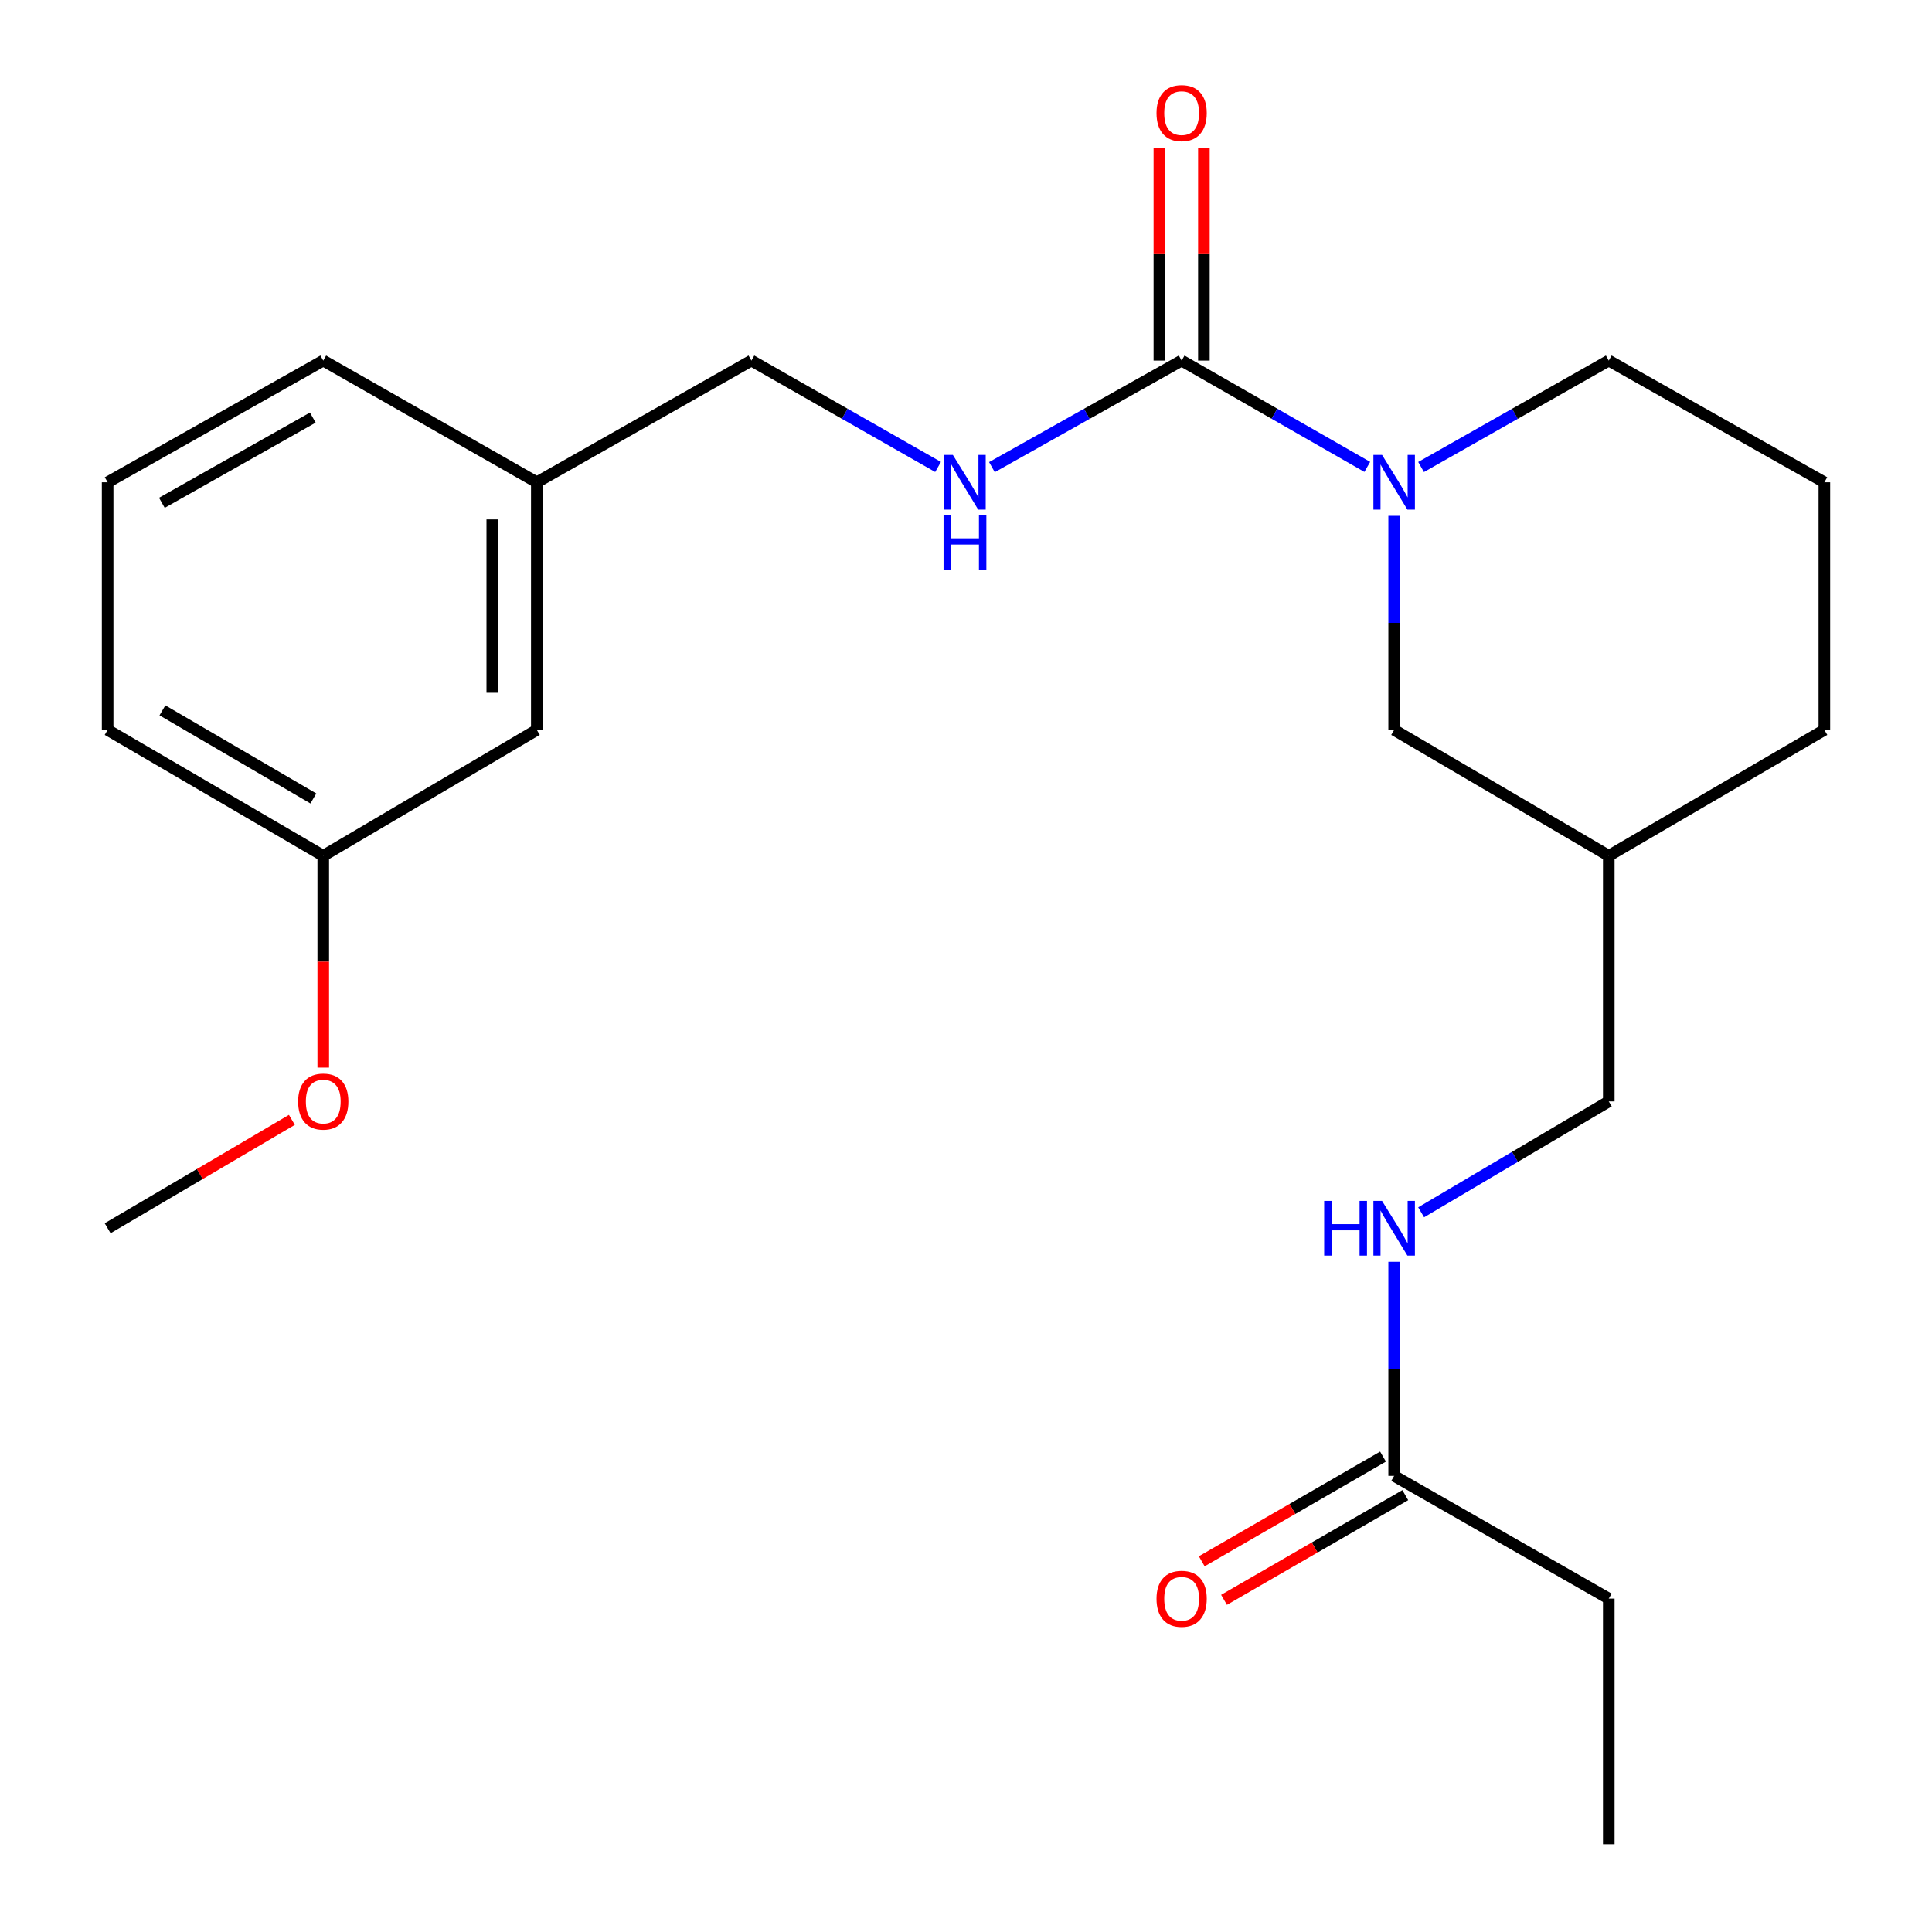 <?xml version='1.0' encoding='iso-8859-1'?>
<svg version='1.1' baseProfile='full'
              xmlns='http://www.w3.org/2000/svg'
                      xmlns:rdkit='http://www.rdkit.org/xml'
                      xmlns:xlink='http://www.w3.org/1999/xlink'
                  xml:space='preserve'
width='1000px' height='1000px' viewBox='0 0 1000 1000'>
<!-- END OF HEADER -->
<rect style='opacity:1.0;fill:#FFFFFF;stroke:none' width='1000' height='1000' x='0' y='0'> </rect>
<path class='bond-0' d='M 611.612,186.638 L 659.658,214.153' style='fill:none;fill-rule:evenodd;stroke:#000000;stroke-width:6px;stroke-linecap:butt;stroke-linejoin:miter;stroke-opacity:1' />
<path class='bond-0' d='M 659.658,214.153 L 707.703,241.668' style='fill:none;fill-rule:evenodd;stroke:#0000FF;stroke-width:6px;stroke-linecap:butt;stroke-linejoin:miter;stroke-opacity:1' />
<path class='bond-1' d='M 611.612,186.638 L 562.515,214.216' style='fill:none;fill-rule:evenodd;stroke:#000000;stroke-width:6px;stroke-linecap:butt;stroke-linejoin:miter;stroke-opacity:1' />
<path class='bond-1' d='M 562.515,214.216 L 513.418,241.795' style='fill:none;fill-rule:evenodd;stroke:#0000FF;stroke-width:6px;stroke-linecap:butt;stroke-linejoin:miter;stroke-opacity:1' />
<path class='bond-4' d='M 623.136,186.638 L 623.136,131.536' style='fill:none;fill-rule:evenodd;stroke:#000000;stroke-width:6px;stroke-linecap:butt;stroke-linejoin:miter;stroke-opacity:1' />
<path class='bond-4' d='M 623.136,131.536 L 623.136,76.434' style='fill:none;fill-rule:evenodd;stroke:#FF0000;stroke-width:6px;stroke-linecap:butt;stroke-linejoin:miter;stroke-opacity:1' />
<path class='bond-4' d='M 600.089,186.638 L 600.089,131.536' style='fill:none;fill-rule:evenodd;stroke:#000000;stroke-width:6px;stroke-linecap:butt;stroke-linejoin:miter;stroke-opacity:1' />
<path class='bond-4' d='M 600.089,131.536 L 600.089,76.434' style='fill:none;fill-rule:evenodd;stroke:#FF0000;stroke-width:6px;stroke-linecap:butt;stroke-linejoin:miter;stroke-opacity:1' />
<path class='bond-2' d='M 721.612,266.998 L 721.612,322.4' style='fill:none;fill-rule:evenodd;stroke:#0000FF;stroke-width:6px;stroke-linecap:butt;stroke-linejoin:miter;stroke-opacity:1' />
<path class='bond-2' d='M 721.612,322.4 L 721.612,377.802' style='fill:none;fill-rule:evenodd;stroke:#000000;stroke-width:6px;stroke-linecap:butt;stroke-linejoin:miter;stroke-opacity:1' />
<path class='bond-10' d='M 735.544,241.733 L 784.122,214.186' style='fill:none;fill-rule:evenodd;stroke:#0000FF;stroke-width:6px;stroke-linecap:butt;stroke-linejoin:miter;stroke-opacity:1' />
<path class='bond-10' d='M 784.122,214.186 L 832.699,186.638' style='fill:none;fill-rule:evenodd;stroke:#000000;stroke-width:6px;stroke-linecap:butt;stroke-linejoin:miter;stroke-opacity:1' />
<path class='bond-8' d='M 485.542,241.7 L 437.233,214.169' style='fill:none;fill-rule:evenodd;stroke:#0000FF;stroke-width:6px;stroke-linecap:butt;stroke-linejoin:miter;stroke-opacity:1' />
<path class='bond-8' d='M 437.233,214.169 L 388.925,186.638' style='fill:none;fill-rule:evenodd;stroke:#000000;stroke-width:6px;stroke-linecap:butt;stroke-linejoin:miter;stroke-opacity:1' />
<path class='bond-7' d='M 721.612,377.802 L 832.699,442.962' style='fill:none;fill-rule:evenodd;stroke:#000000;stroke-width:6px;stroke-linecap:butt;stroke-linejoin:miter;stroke-opacity:1' />
<path class='bond-3' d='M 721.612,763.907 L 721.612,708.505' style='fill:none;fill-rule:evenodd;stroke:#000000;stroke-width:6px;stroke-linecap:butt;stroke-linejoin:miter;stroke-opacity:1' />
<path class='bond-3' d='M 721.612,708.505 L 721.612,653.103' style='fill:none;fill-rule:evenodd;stroke:#0000FF;stroke-width:6px;stroke-linecap:butt;stroke-linejoin:miter;stroke-opacity:1' />
<path class='bond-6' d='M 715.848,753.928 L 668.936,781.023' style='fill:none;fill-rule:evenodd;stroke:#000000;stroke-width:6px;stroke-linecap:butt;stroke-linejoin:miter;stroke-opacity:1' />
<path class='bond-6' d='M 668.936,781.023 L 622.025,808.119' style='fill:none;fill-rule:evenodd;stroke:#FF0000;stroke-width:6px;stroke-linecap:butt;stroke-linejoin:miter;stroke-opacity:1' />
<path class='bond-6' d='M 727.375,773.885 L 680.463,800.981' style='fill:none;fill-rule:evenodd;stroke:#000000;stroke-width:6px;stroke-linecap:butt;stroke-linejoin:miter;stroke-opacity:1' />
<path class='bond-6' d='M 680.463,800.981 L 633.552,828.076' style='fill:none;fill-rule:evenodd;stroke:#FF0000;stroke-width:6px;stroke-linecap:butt;stroke-linejoin:miter;stroke-opacity:1' />
<path class='bond-17' d='M 721.612,763.907 L 832.699,827.44' style='fill:none;fill-rule:evenodd;stroke:#000000;stroke-width:6px;stroke-linecap:butt;stroke-linejoin:miter;stroke-opacity:1' />
<path class='bond-5' d='M 735.578,627.484 L 784.138,598.782' style='fill:none;fill-rule:evenodd;stroke:#0000FF;stroke-width:6px;stroke-linecap:butt;stroke-linejoin:miter;stroke-opacity:1' />
<path class='bond-5' d='M 784.138,598.782 L 832.699,570.08' style='fill:none;fill-rule:evenodd;stroke:#000000;stroke-width:6px;stroke-linecap:butt;stroke-linejoin:miter;stroke-opacity:1' />
<path class='bond-9' d='M 832.699,442.962 L 832.699,570.08' style='fill:none;fill-rule:evenodd;stroke:#000000;stroke-width:6px;stroke-linecap:butt;stroke-linejoin:miter;stroke-opacity:1' />
<path class='bond-23' d='M 832.699,442.962 L 944.286,377.802' style='fill:none;fill-rule:evenodd;stroke:#000000;stroke-width:6px;stroke-linecap:butt;stroke-linejoin:miter;stroke-opacity:1' />
<path class='bond-12' d='M 388.925,186.638 L 277.851,249.634' style='fill:none;fill-rule:evenodd;stroke:#000000;stroke-width:6px;stroke-linecap:butt;stroke-linejoin:miter;stroke-opacity:1' />
<path class='bond-15' d='M 832.699,186.638 L 944.286,249.634' style='fill:none;fill-rule:evenodd;stroke:#000000;stroke-width:6px;stroke-linecap:butt;stroke-linejoin:miter;stroke-opacity:1' />
<path class='bond-11' d='M 277.851,377.802 L 277.851,249.634' style='fill:none;fill-rule:evenodd;stroke:#000000;stroke-width:6px;stroke-linecap:butt;stroke-linejoin:miter;stroke-opacity:1' />
<path class='bond-11' d='M 254.803,358.577 L 254.803,268.859' style='fill:none;fill-rule:evenodd;stroke:#000000;stroke-width:6px;stroke-linecap:butt;stroke-linejoin:miter;stroke-opacity:1' />
<path class='bond-13' d='M 277.851,377.802 L 167.314,442.962' style='fill:none;fill-rule:evenodd;stroke:#000000;stroke-width:6px;stroke-linecap:butt;stroke-linejoin:miter;stroke-opacity:1' />
<path class='bond-19' d='M 277.851,249.634 L 167.314,186.638' style='fill:none;fill-rule:evenodd;stroke:#000000;stroke-width:6px;stroke-linecap:butt;stroke-linejoin:miter;stroke-opacity:1' />
<path class='bond-14' d='M 167.314,442.962 L 167.314,497.772' style='fill:none;fill-rule:evenodd;stroke:#000000;stroke-width:6px;stroke-linecap:butt;stroke-linejoin:miter;stroke-opacity:1' />
<path class='bond-14' d='M 167.314,497.772 L 167.314,552.582' style='fill:none;fill-rule:evenodd;stroke:#FF0000;stroke-width:6px;stroke-linecap:butt;stroke-linejoin:miter;stroke-opacity:1' />
<path class='bond-24' d='M 167.314,442.962 L 55.714,377.802' style='fill:none;fill-rule:evenodd;stroke:#000000;stroke-width:6px;stroke-linecap:butt;stroke-linejoin:miter;stroke-opacity:1' />
<path class='bond-24' d='M 162.194,413.285 L 84.075,367.673' style='fill:none;fill-rule:evenodd;stroke:#000000;stroke-width:6px;stroke-linecap:butt;stroke-linejoin:miter;stroke-opacity:1' />
<path class='bond-21' d='M 151.077,579.633 L 103.395,607.686' style='fill:none;fill-rule:evenodd;stroke:#FF0000;stroke-width:6px;stroke-linecap:butt;stroke-linejoin:miter;stroke-opacity:1' />
<path class='bond-21' d='M 103.395,607.686 L 55.714,635.739' style='fill:none;fill-rule:evenodd;stroke:#000000;stroke-width:6px;stroke-linecap:butt;stroke-linejoin:miter;stroke-opacity:1' />
<path class='bond-18' d='M 944.286,249.634 L 944.286,377.802' style='fill:none;fill-rule:evenodd;stroke:#000000;stroke-width:6px;stroke-linecap:butt;stroke-linejoin:miter;stroke-opacity:1' />
<path class='bond-16' d='M 55.714,249.634 L 167.314,186.638' style='fill:none;fill-rule:evenodd;stroke:#000000;stroke-width:6px;stroke-linecap:butt;stroke-linejoin:miter;stroke-opacity:1' />
<path class='bond-16' d='M 83.783,260.255 L 161.903,216.158' style='fill:none;fill-rule:evenodd;stroke:#000000;stroke-width:6px;stroke-linecap:butt;stroke-linejoin:miter;stroke-opacity:1' />
<path class='bond-20' d='M 55.714,249.634 L 55.714,377.802' style='fill:none;fill-rule:evenodd;stroke:#000000;stroke-width:6px;stroke-linecap:butt;stroke-linejoin:miter;stroke-opacity:1' />
<path class='bond-22' d='M 832.699,827.44 L 832.699,954.545' style='fill:none;fill-rule:evenodd;stroke:#000000;stroke-width:6px;stroke-linecap:butt;stroke-linejoin:miter;stroke-opacity:1' />
<path  class='atom-1' d='M 715.352 235.474
L 724.632 250.474
Q 725.552 251.954, 727.032 254.634
Q 728.512 257.314, 728.592 257.474
L 728.592 235.474
L 732.352 235.474
L 732.352 263.794
L 728.472 263.794
L 718.512 247.394
Q 717.352 245.474, 716.112 243.274
Q 714.912 241.074, 714.552 240.394
L 714.552 263.794
L 710.872 263.794
L 710.872 235.474
L 715.352 235.474
' fill='#0000FF'/>
<path  class='atom-2' d='M 493.202 235.474
L 502.482 250.474
Q 503.402 251.954, 504.882 254.634
Q 506.362 257.314, 506.442 257.474
L 506.442 235.474
L 510.202 235.474
L 510.202 263.794
L 506.322 263.794
L 496.362 247.394
Q 495.202 245.474, 493.962 243.274
Q 492.762 241.074, 492.402 240.394
L 492.402 263.794
L 488.722 263.794
L 488.722 235.474
L 493.202 235.474
' fill='#0000FF'/>
<path  class='atom-2' d='M 488.382 266.626
L 492.222 266.626
L 492.222 278.666
L 506.702 278.666
L 506.702 266.626
L 510.542 266.626
L 510.542 294.946
L 506.702 294.946
L 506.702 281.866
L 492.222 281.866
L 492.222 294.946
L 488.382 294.946
L 488.382 266.626
' fill='#0000FF'/>
<path  class='atom-5' d='M 598.612 58.55
Q 598.612 51.75, 601.972 47.95
Q 605.332 44.15, 611.612 44.15
Q 617.892 44.15, 621.252 47.95
Q 624.612 51.75, 624.612 58.55
Q 624.612 65.43, 621.212 69.35
Q 617.812 73.23, 611.612 73.23
Q 605.372 73.23, 601.972 69.35
Q 598.612 65.47, 598.612 58.55
M 611.612 70.03
Q 615.932 70.03, 618.252 67.15
Q 620.612 64.23, 620.612 58.55
Q 620.612 52.99, 618.252 50.19
Q 615.932 47.35, 611.612 47.35
Q 607.292 47.35, 604.932 50.15
Q 602.612 52.95, 602.612 58.55
Q 602.612 64.27, 604.932 67.15
Q 607.292 70.03, 611.612 70.03
' fill='#FF0000'/>
<path  class='atom-6' d='M 685.392 621.579
L 689.232 621.579
L 689.232 633.619
L 703.712 633.619
L 703.712 621.579
L 707.552 621.579
L 707.552 649.899
L 703.712 649.899
L 703.712 636.819
L 689.232 636.819
L 689.232 649.899
L 685.392 649.899
L 685.392 621.579
' fill='#0000FF'/>
<path  class='atom-6' d='M 715.352 621.579
L 724.632 636.579
Q 725.552 638.059, 727.032 640.739
Q 728.512 643.419, 728.592 643.579
L 728.592 621.579
L 732.352 621.579
L 732.352 649.899
L 728.472 649.899
L 718.512 633.499
Q 717.352 631.579, 716.112 629.379
Q 714.912 627.179, 714.552 626.499
L 714.552 649.899
L 710.872 649.899
L 710.872 621.579
L 715.352 621.579
' fill='#0000FF'/>
<path  class='atom-7' d='M 598.612 827.52
Q 598.612 820.72, 601.972 816.92
Q 605.332 813.12, 611.612 813.12
Q 617.892 813.12, 621.252 816.92
Q 624.612 820.72, 624.612 827.52
Q 624.612 834.4, 621.212 838.32
Q 617.812 842.2, 611.612 842.2
Q 605.372 842.2, 601.972 838.32
Q 598.612 834.44, 598.612 827.52
M 611.612 839
Q 615.932 839, 618.252 836.12
Q 620.612 833.2, 620.612 827.52
Q 620.612 821.96, 618.252 819.16
Q 615.932 816.32, 611.612 816.32
Q 607.292 816.32, 604.932 819.12
Q 602.612 821.92, 602.612 827.52
Q 602.612 833.24, 604.932 836.12
Q 607.292 839, 611.612 839
' fill='#FF0000'/>
<path  class='atom-15' d='M 154.314 570.16
Q 154.314 563.36, 157.674 559.56
Q 161.034 555.76, 167.314 555.76
Q 173.594 555.76, 176.954 559.56
Q 180.314 563.36, 180.314 570.16
Q 180.314 577.04, 176.914 580.96
Q 173.514 584.84, 167.314 584.84
Q 161.074 584.84, 157.674 580.96
Q 154.314 577.08, 154.314 570.16
M 167.314 581.64
Q 171.634 581.64, 173.954 578.76
Q 176.314 575.84, 176.314 570.16
Q 176.314 564.6, 173.954 561.8
Q 171.634 558.96, 167.314 558.96
Q 162.994 558.96, 160.634 561.76
Q 158.314 564.56, 158.314 570.16
Q 158.314 575.88, 160.634 578.76
Q 162.994 581.64, 167.314 581.64
' fill='#FF0000'/>
</svg>
